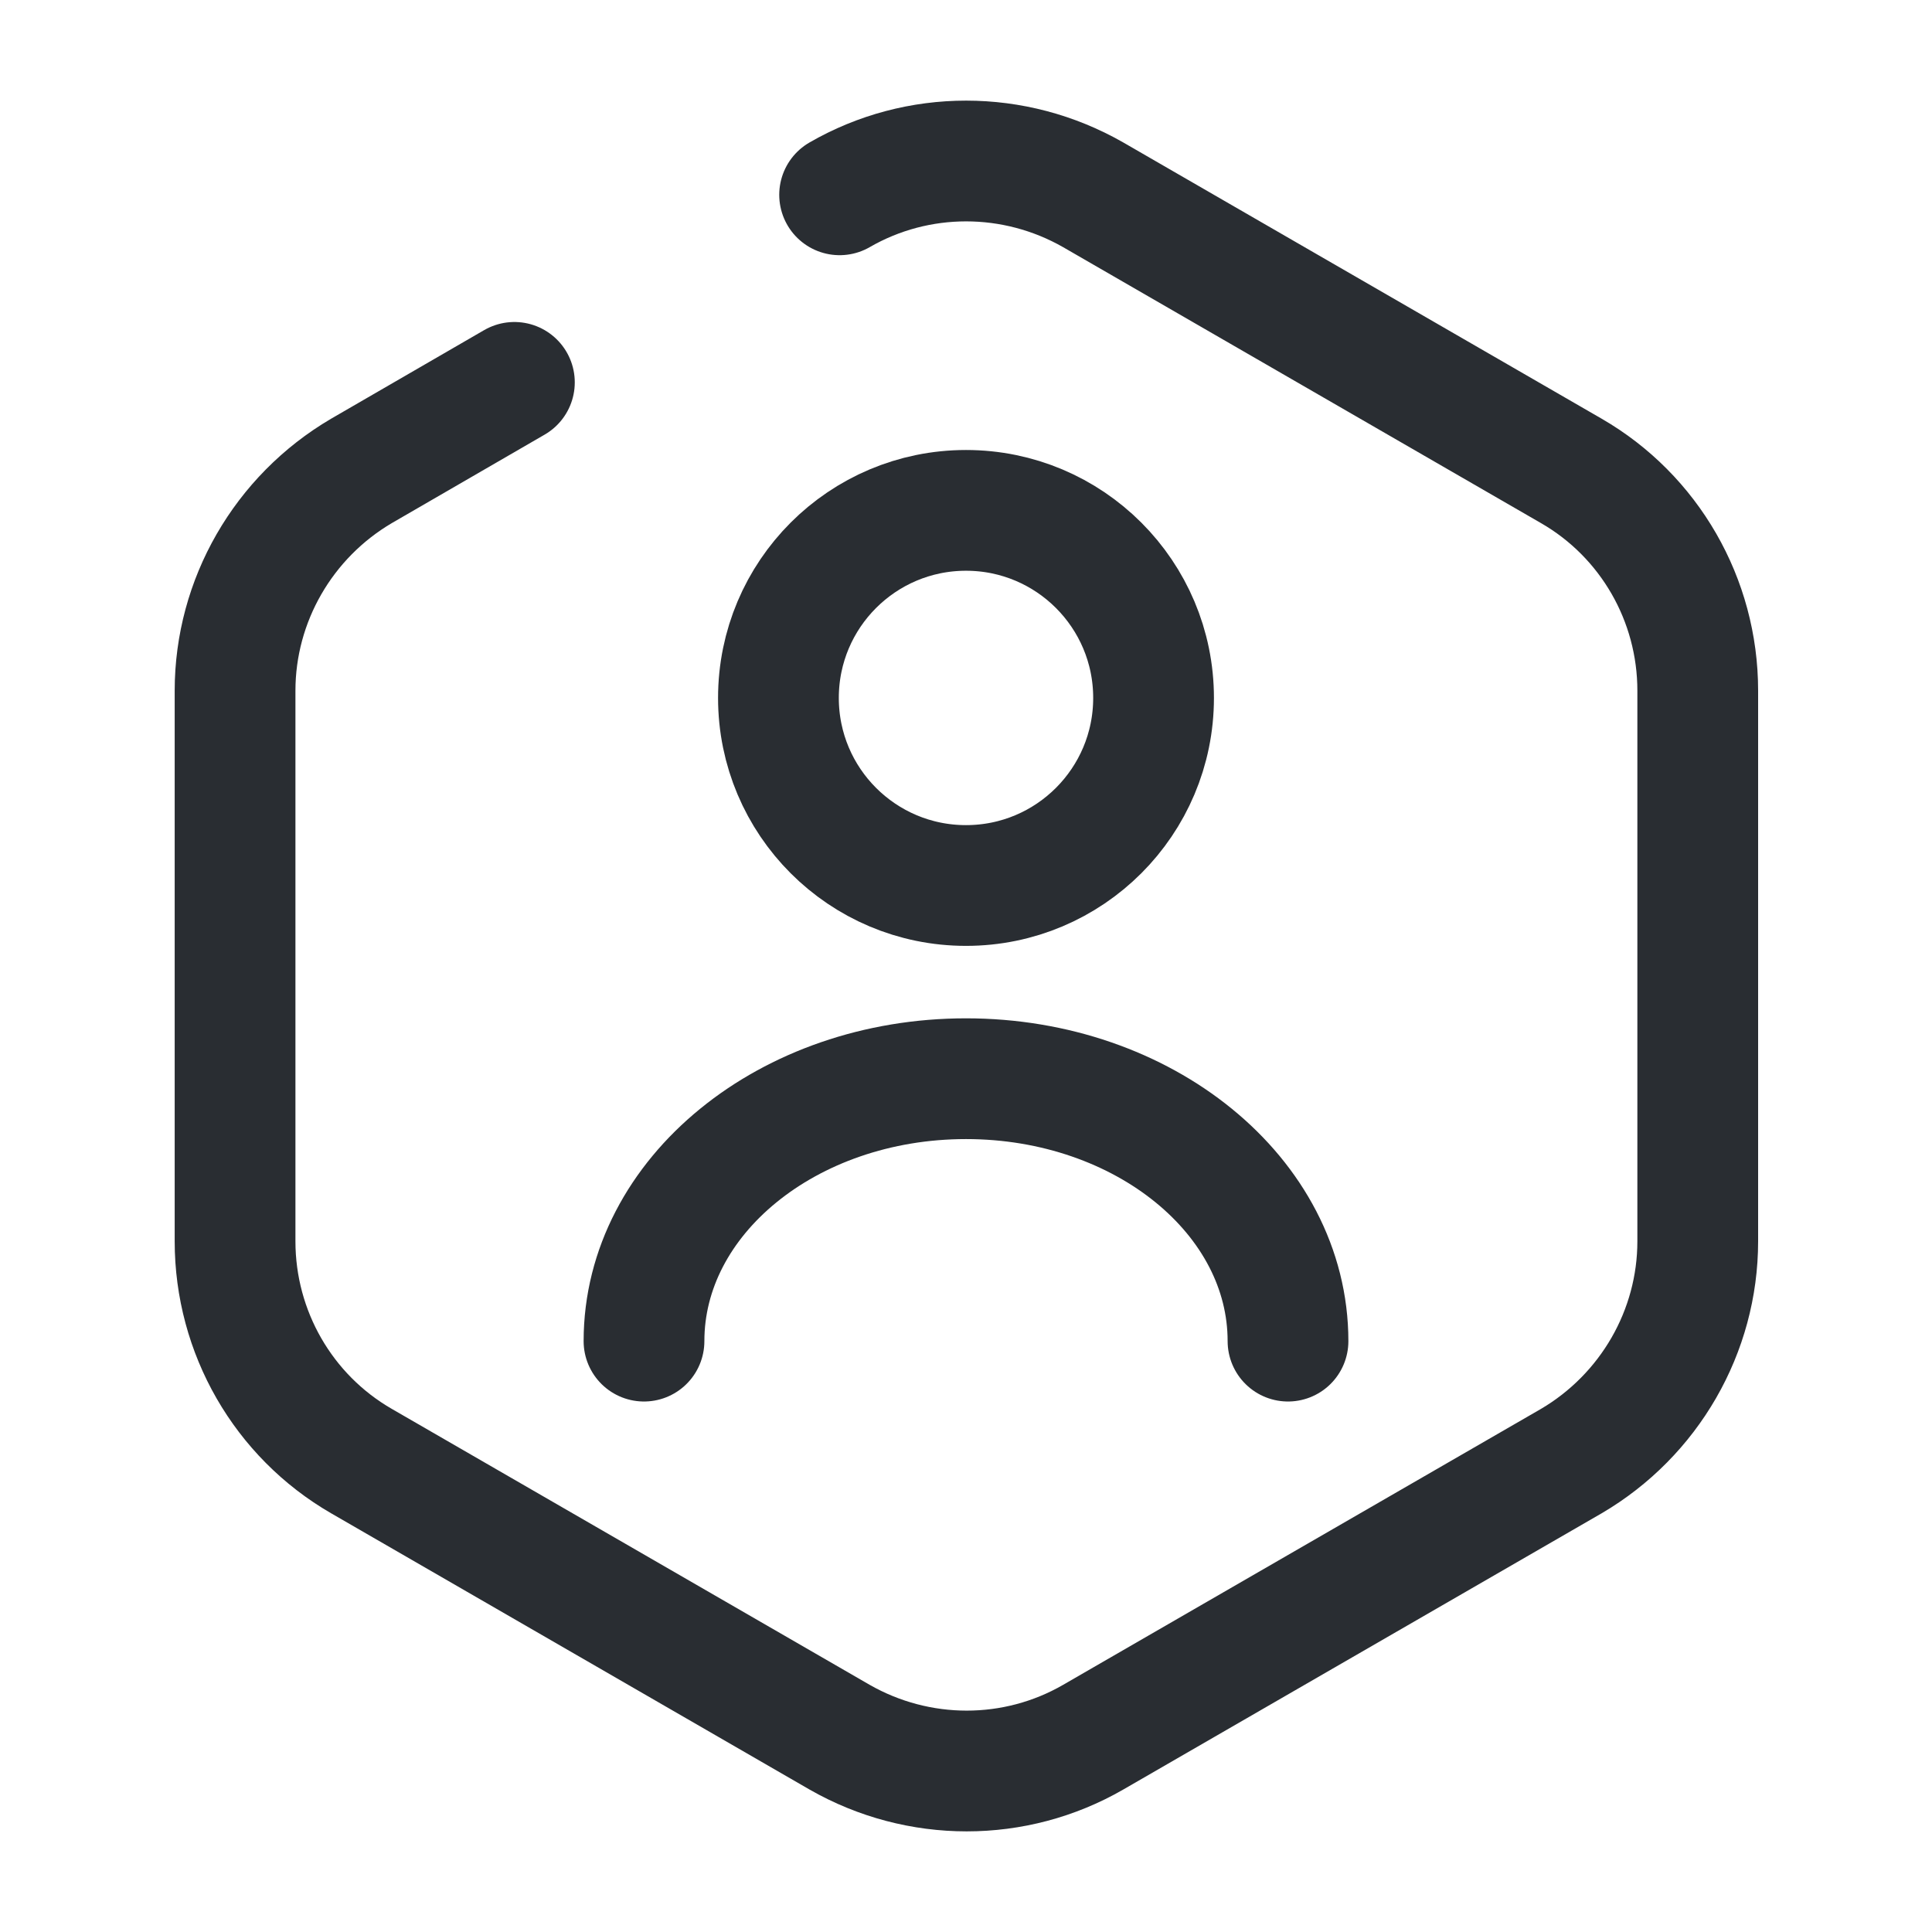 <svg width="24" height="24" viewBox="0 0 24 24" fill="none" xmlns="http://www.w3.org/2000/svg">
<path d="M10.43 2.42C11.4 1.86 12.6 1.86 13.58 2.42L19.52 5.85C20.49 6.41 21.09 7.45 21.09 8.58V15.42C21.09 16.54 20.49 17.58 19.52 18.15L13.58 21.58C12.61 22.14 11.41 22.14 10.43 21.58L4.49 18.15C3.52 17.59 2.92 16.55 2.92 15.42V8.58C2.92 7.46 3.52 6.42 4.49 5.85L6.39 4.75" stroke="#292D32" stroke-width="1.5" stroke-linecap="round" stroke-linejoin="round"/>
<path d="M12 11C13.287 11 14.33 9.957 14.33 8.67C14.33 7.383 13.287 6.34 12 6.34C10.713 6.34 9.67 7.383 9.67 8.67C9.67 9.957 10.713 11 12 11Z" stroke="#292D32" stroke-width="1.5" stroke-linecap="round" stroke-linejoin="round"/>
<path d="M16 16.66C16 14.86 14.21 13.4 12 13.4C9.79 13.4 8 14.86 8 16.66" stroke="#292D32" stroke-width="1.5" stroke-linecap="round" stroke-linejoin="round"/>
</svg>
